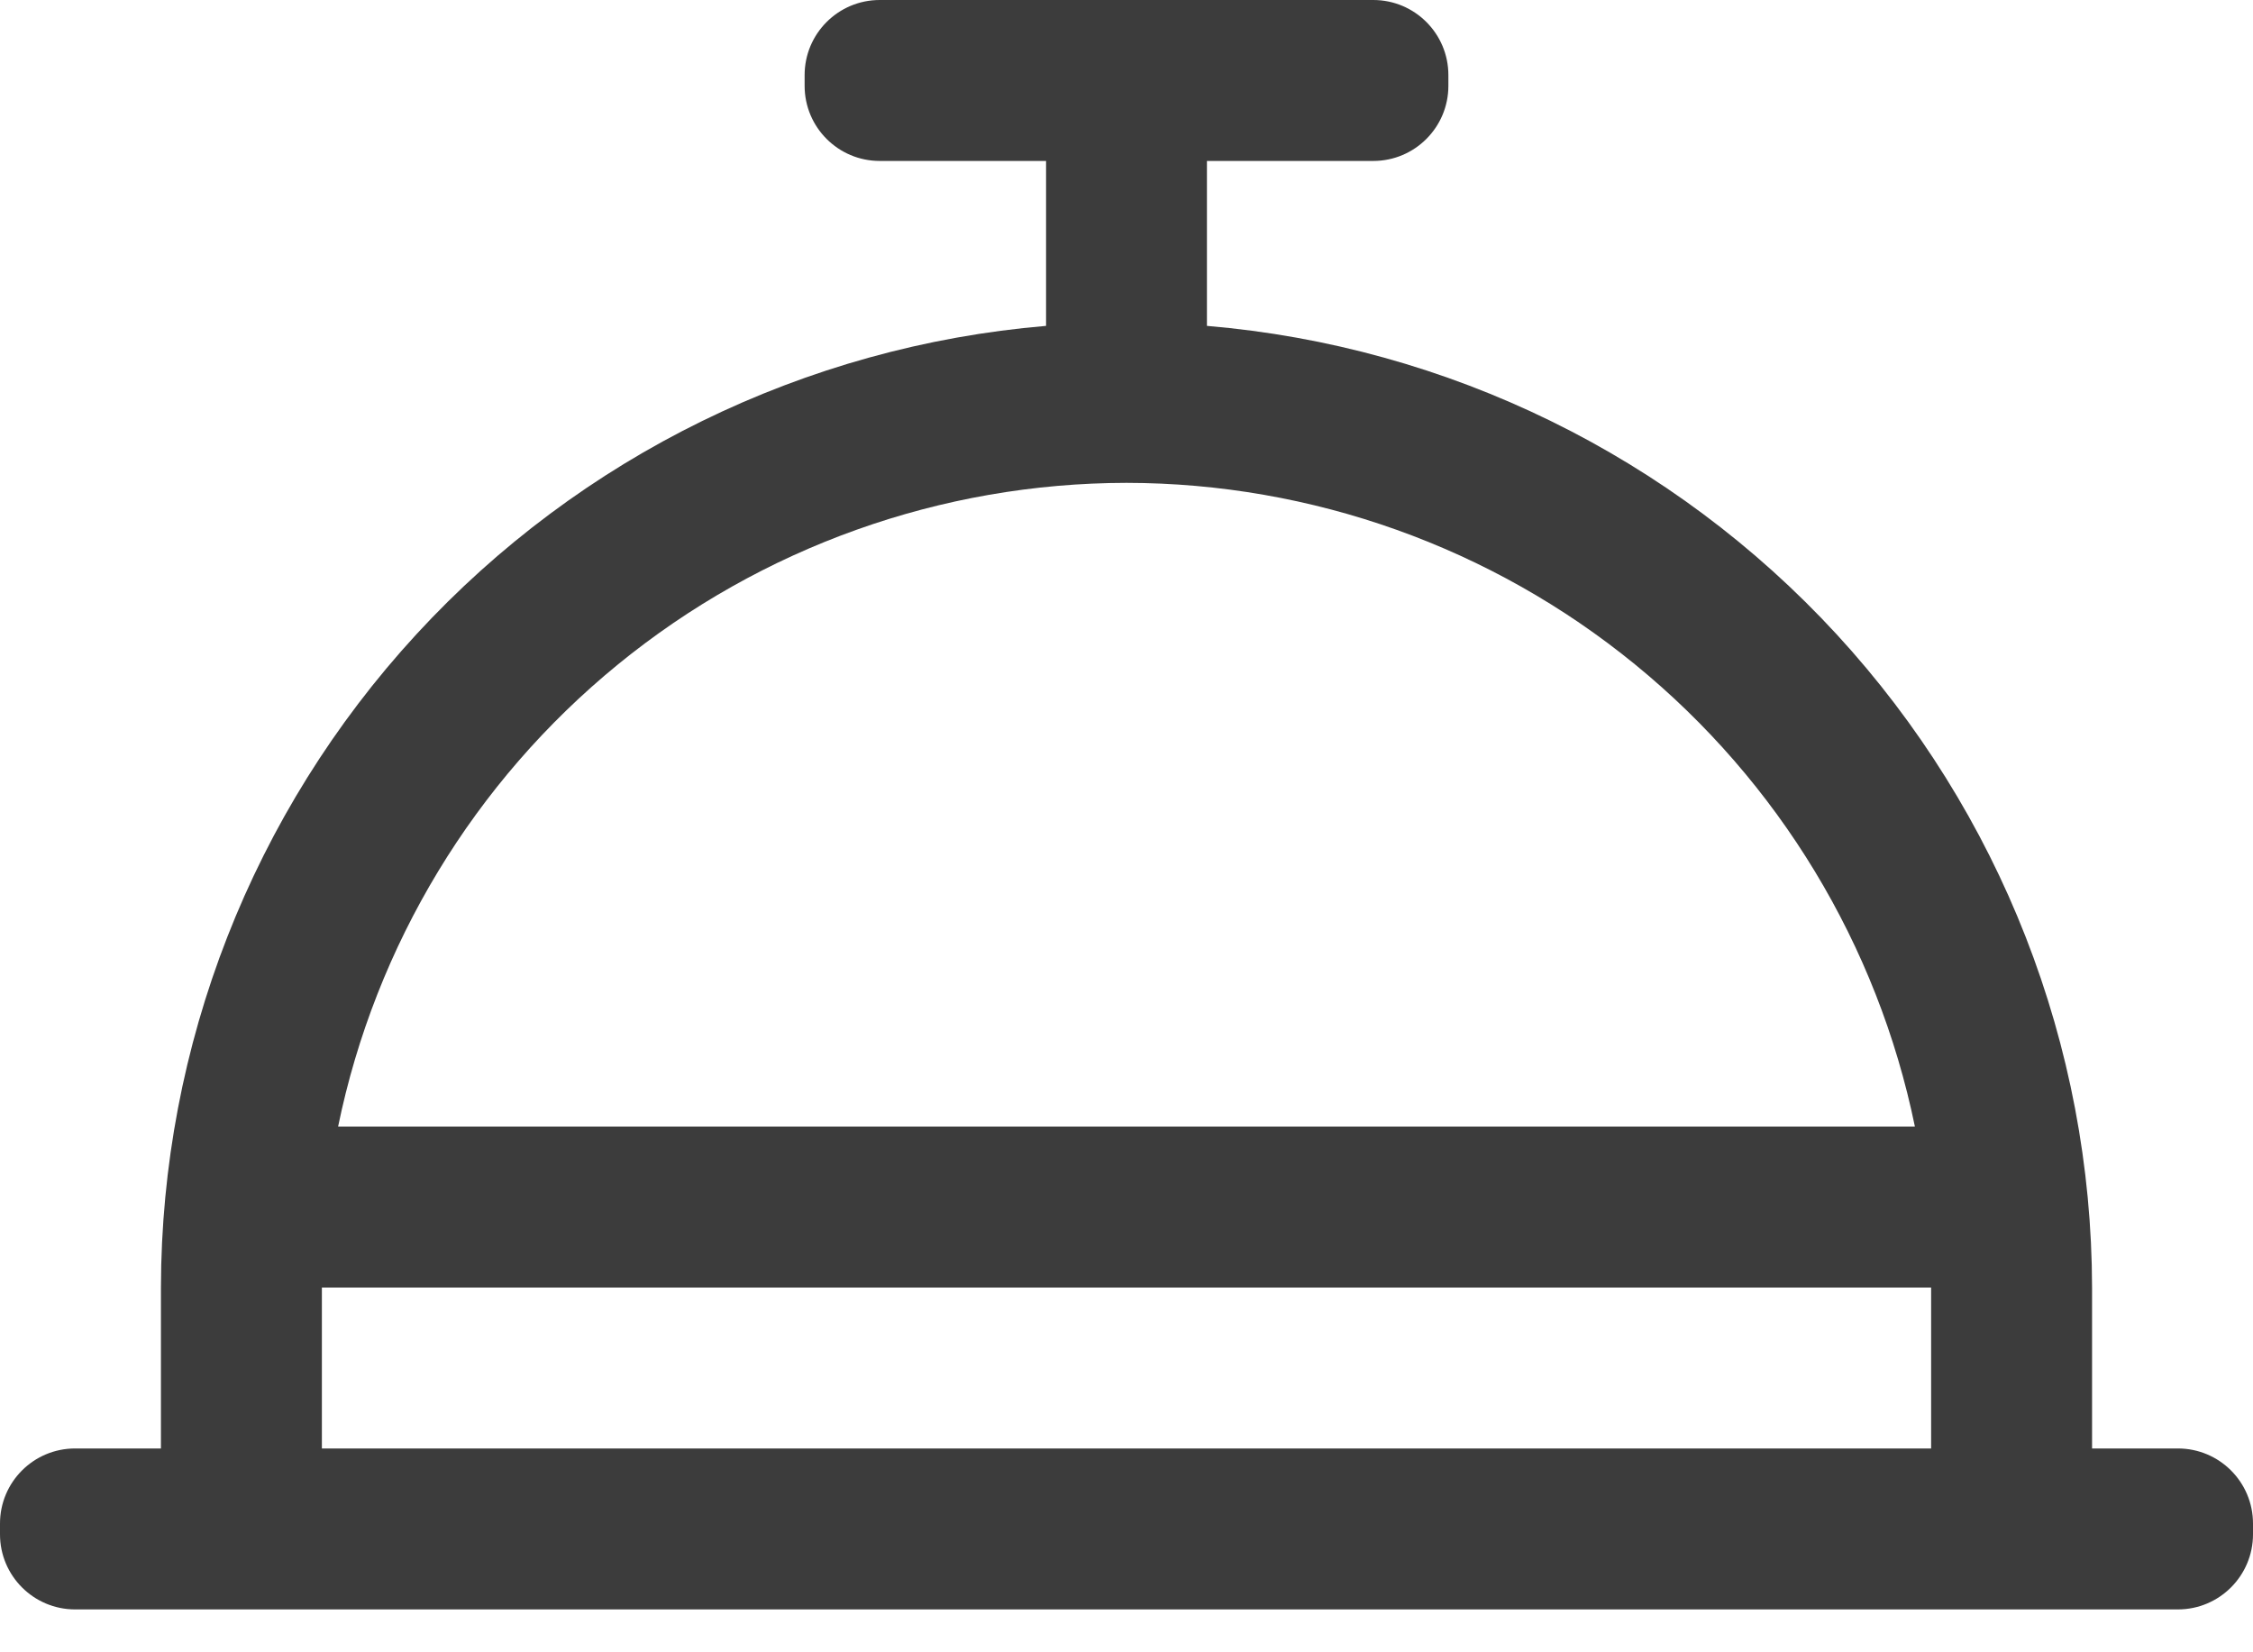 <svg width="30" height="22" viewBox="0 0 30 22" fill="none" xmlns="http://www.w3.org/2000/svg">
<path d="M27.857 19.286V17.143C27.852 13.921 26.639 10.818 24.457 8.447C22.274 6.076 19.282 4.61 16.071 4.339V2.143H18.286C18.838 2.143 19.286 1.695 19.286 1.143V1C19.286 0.448 18.838 0 18.286 0H11.714C11.162 0 10.714 0.448 10.714 1V1.143C10.714 1.695 11.162 2.143 11.714 2.143H13.929V4.339C10.718 4.61 7.725 6.076 5.543 8.447C3.361 10.818 2.148 13.921 2.143 17.143V19.286H1C0.448 19.286 0 19.733 0 20.286V20.429C0 20.981 0.448 21.429 1 21.429H29C29.552 21.429 30 20.981 30 20.429V20.286C30 19.733 29.552 19.286 29 19.286H27.857ZM15 6.429C17.469 6.432 19.861 7.286 21.773 8.848C23.685 10.409 25.001 12.582 25.498 15H4.502C4.999 12.582 6.315 10.409 8.227 8.848C10.139 7.286 12.531 6.432 15 6.429ZM4.286 17.143H25.714V19.286H4.286V17.143Z" fill="#3C3C3C"/>
</svg>
